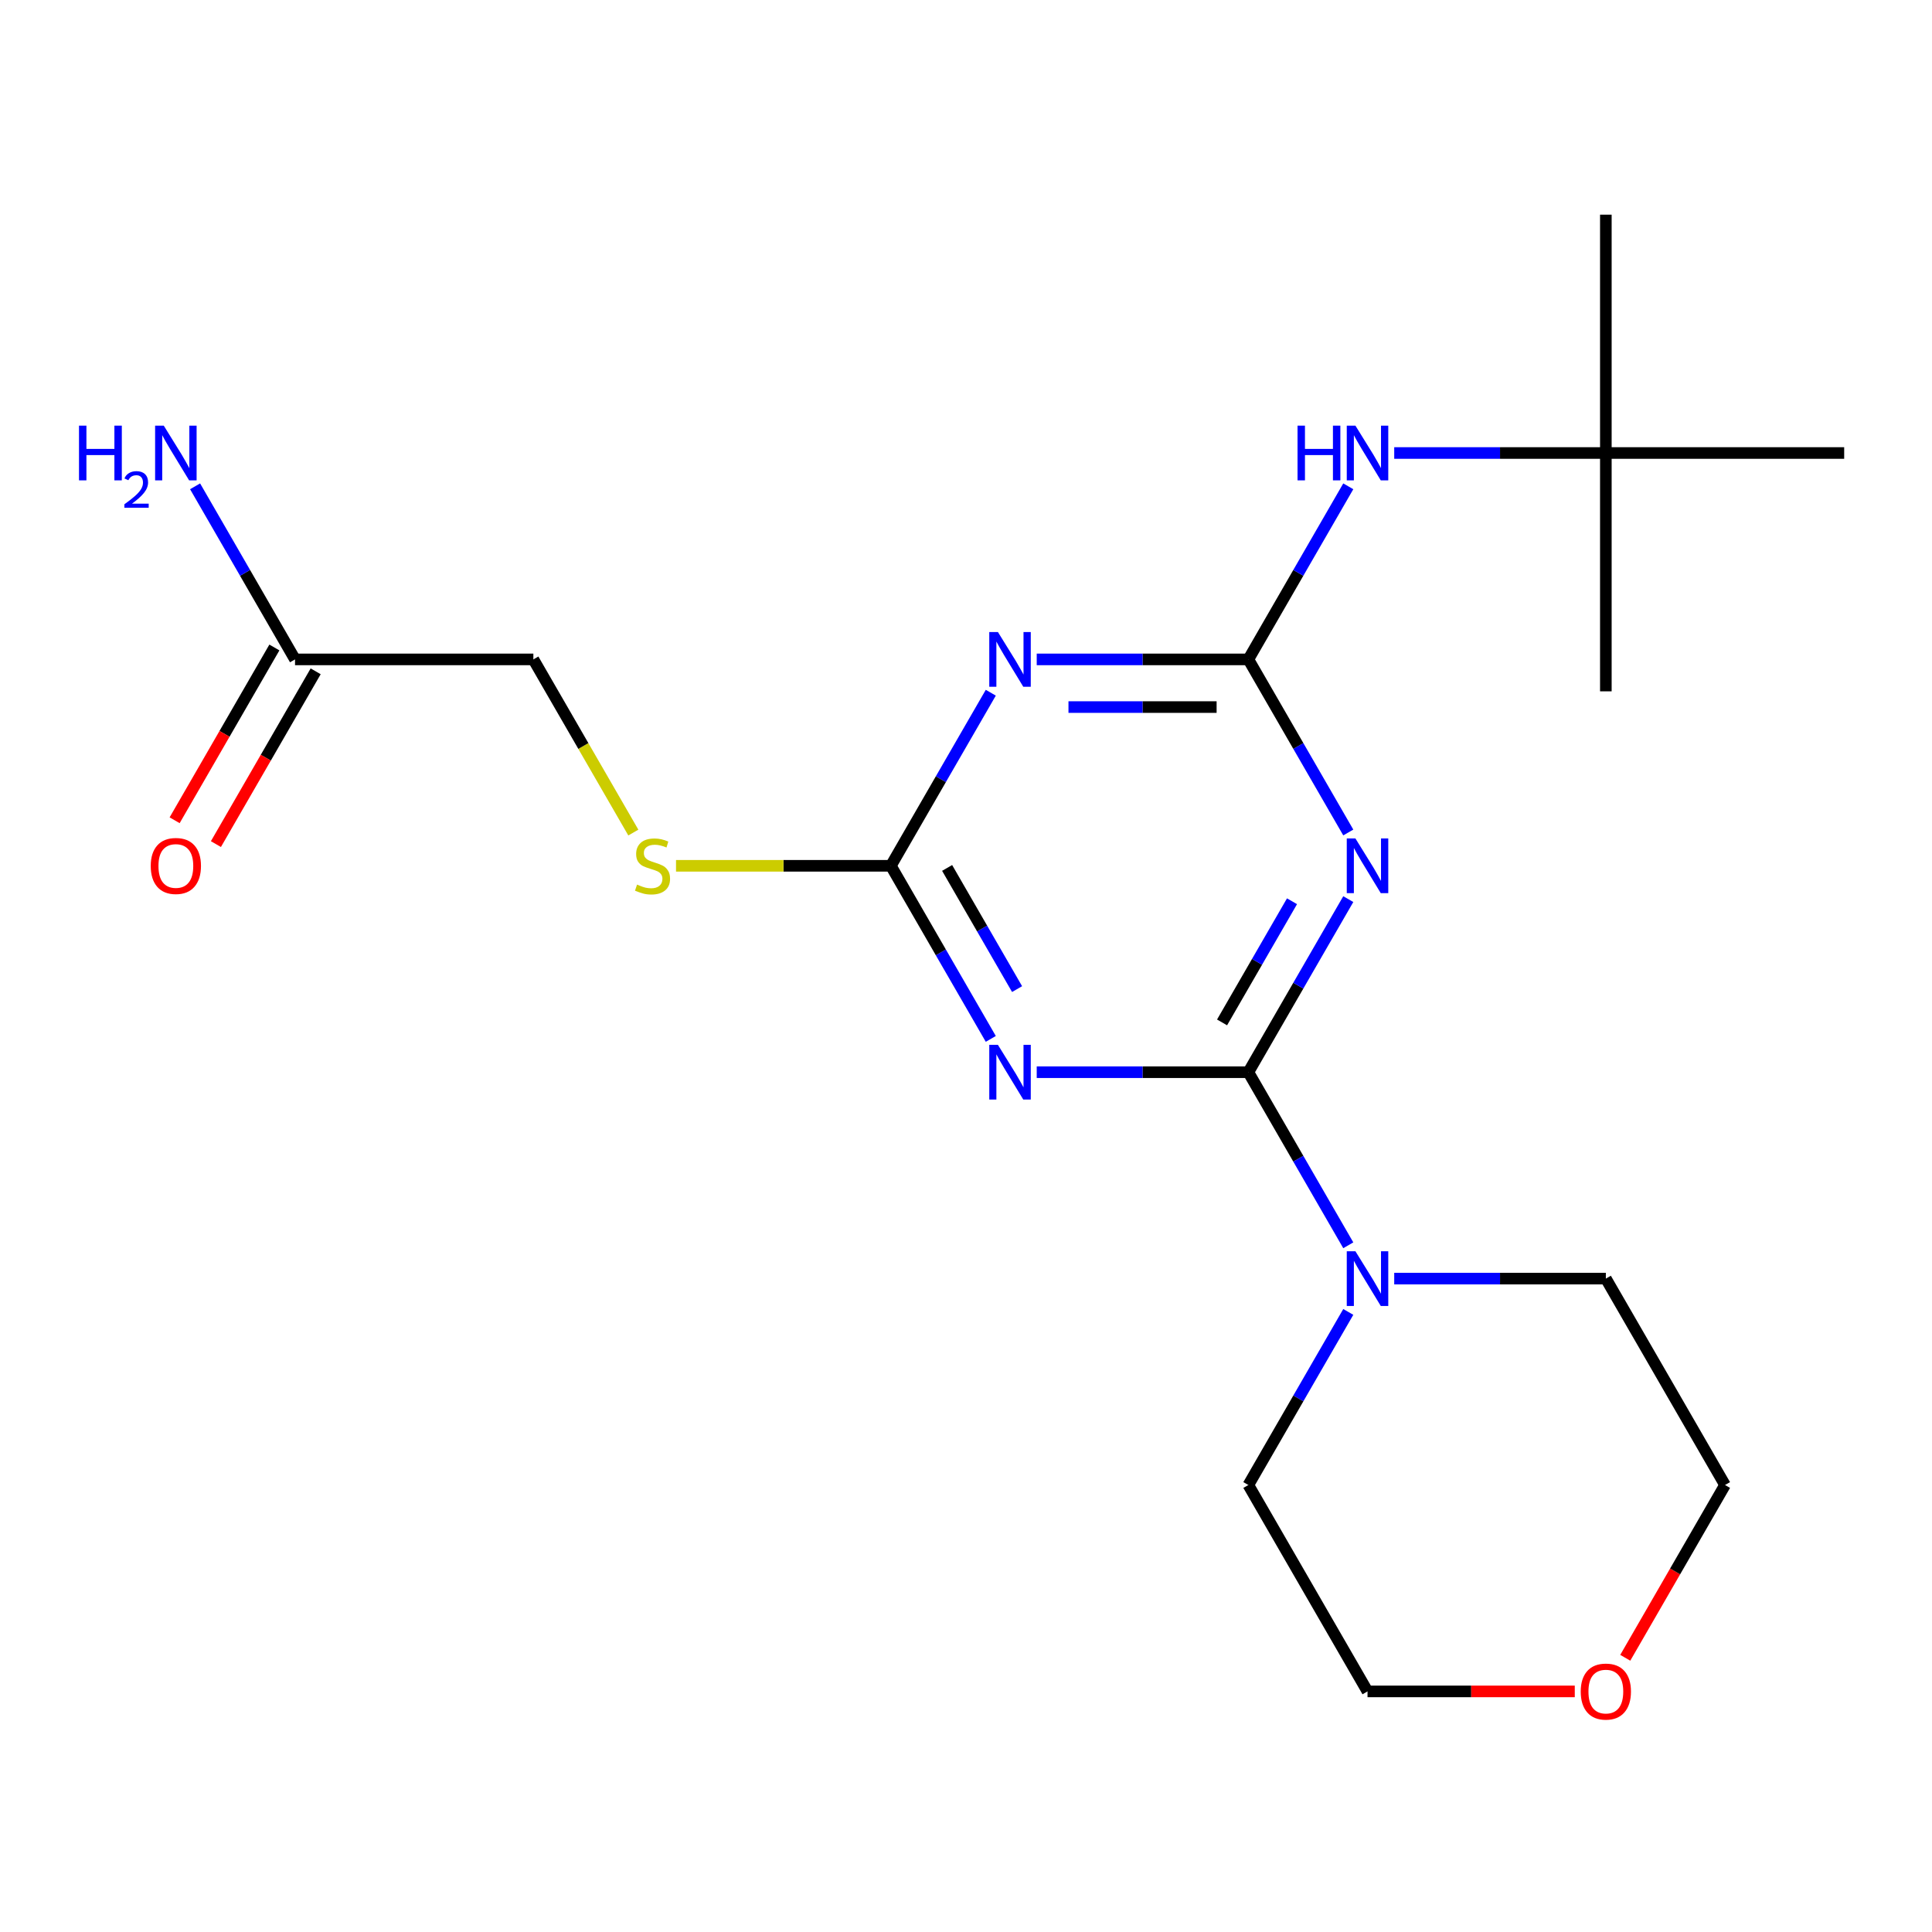 <?xml version='1.0' encoding='iso-8859-1'?>
<svg version='1.1' baseProfile='full'
              xmlns='http://www.w3.org/2000/svg'
                      xmlns:rdkit='http://www.rdkit.org/xml'
                      xmlns:xlink='http://www.w3.org/1999/xlink'
                  xml:space='preserve'
width='1000px' height='1000px' viewBox='0 0 1000 1000'>
<!-- END OF HEADER -->
<rect style='opacity:1.0;fill:#FFFFFF;stroke:none' width='1000' height='1000' x='0' y='0'> </rect>
<path class='bond-0' d='M 646.145,554.972 L 672.007,510.177' style='fill:none;fill-rule:evenodd;stroke:#000000;stroke-width:6px;stroke-linecap:butt;stroke-linejoin:miter;stroke-opacity:1' />
<path class='bond-0' d='M 672.007,510.177 L 697.869,465.383' style='fill:none;fill-rule:evenodd;stroke:#0000FF;stroke-width:6px;stroke-linecap:butt;stroke-linejoin:miter;stroke-opacity:1' />
<path class='bond-0' d='M 632.537,529.197 L 650.641,497.841' style='fill:none;fill-rule:evenodd;stroke:#000000;stroke-width:6px;stroke-linecap:butt;stroke-linejoin:miter;stroke-opacity:1' />
<path class='bond-0' d='M 650.641,497.841 L 668.744,466.485' style='fill:none;fill-rule:evenodd;stroke:#0000FF;stroke-width:6px;stroke-linecap:butt;stroke-linejoin:miter;stroke-opacity:1' />
<path class='bond-1' d='M 646.145,554.972 L 591.377,554.972' style='fill:none;fill-rule:evenodd;stroke:#000000;stroke-width:6px;stroke-linecap:butt;stroke-linejoin:miter;stroke-opacity:1' />
<path class='bond-1' d='M 591.377,554.972 L 536.609,554.972' style='fill:none;fill-rule:evenodd;stroke:#0000FF;stroke-width:6px;stroke-linecap:butt;stroke-linejoin:miter;stroke-opacity:1' />
<path class='bond-5' d='M 646.145,554.972 L 672.007,599.766' style='fill:none;fill-rule:evenodd;stroke:#000000;stroke-width:6px;stroke-linecap:butt;stroke-linejoin:miter;stroke-opacity:1' />
<path class='bond-5' d='M 672.007,599.766 L 697.869,644.561' style='fill:none;fill-rule:evenodd;stroke:#0000FF;stroke-width:6px;stroke-linecap:butt;stroke-linejoin:miter;stroke-opacity:1' />
<path class='bond-2' d='M 697.869,430.895 L 672.007,386.1' style='fill:none;fill-rule:evenodd;stroke:#0000FF;stroke-width:6px;stroke-linecap:butt;stroke-linejoin:miter;stroke-opacity:1' />
<path class='bond-2' d='M 672.007,386.1 L 646.145,341.306' style='fill:none;fill-rule:evenodd;stroke:#000000;stroke-width:6px;stroke-linecap:butt;stroke-linejoin:miter;stroke-opacity:1' />
<path class='bond-4' d='M 512.829,537.728 L 486.967,492.933' style='fill:none;fill-rule:evenodd;stroke:#0000FF;stroke-width:6px;stroke-linecap:butt;stroke-linejoin:miter;stroke-opacity:1' />
<path class='bond-4' d='M 486.967,492.933 L 461.105,448.139' style='fill:none;fill-rule:evenodd;stroke:#000000;stroke-width:6px;stroke-linecap:butt;stroke-linejoin:miter;stroke-opacity:1' />
<path class='bond-4' d='M 526.437,511.953 L 508.334,480.597' style='fill:none;fill-rule:evenodd;stroke:#0000FF;stroke-width:6px;stroke-linecap:butt;stroke-linejoin:miter;stroke-opacity:1' />
<path class='bond-4' d='M 508.334,480.597 L 490.23,449.241' style='fill:none;fill-rule:evenodd;stroke:#000000;stroke-width:6px;stroke-linecap:butt;stroke-linejoin:miter;stroke-opacity:1' />
<path class='bond-6' d='M 646.145,341.306 L 672.007,296.511' style='fill:none;fill-rule:evenodd;stroke:#000000;stroke-width:6px;stroke-linecap:butt;stroke-linejoin:miter;stroke-opacity:1' />
<path class='bond-6' d='M 672.007,296.511 L 697.869,251.717' style='fill:none;fill-rule:evenodd;stroke:#0000FF;stroke-width:6px;stroke-linecap:butt;stroke-linejoin:miter;stroke-opacity:1' />
<path class='bond-22' d='M 646.145,341.306 L 591.377,341.306' style='fill:none;fill-rule:evenodd;stroke:#000000;stroke-width:6px;stroke-linecap:butt;stroke-linejoin:miter;stroke-opacity:1' />
<path class='bond-22' d='M 591.377,341.306 L 536.609,341.306' style='fill:none;fill-rule:evenodd;stroke:#0000FF;stroke-width:6px;stroke-linecap:butt;stroke-linejoin:miter;stroke-opacity:1' />
<path class='bond-22' d='M 629.715,365.978 L 591.377,365.978' style='fill:none;fill-rule:evenodd;stroke:#000000;stroke-width:6px;stroke-linecap:butt;stroke-linejoin:miter;stroke-opacity:1' />
<path class='bond-22' d='M 591.377,365.978 L 553.039,365.978' style='fill:none;fill-rule:evenodd;stroke:#0000FF;stroke-width:6px;stroke-linecap:butt;stroke-linejoin:miter;stroke-opacity:1' />
<path class='bond-3' d='M 512.829,358.55 L 486.967,403.344' style='fill:none;fill-rule:evenodd;stroke:#0000FF;stroke-width:6px;stroke-linecap:butt;stroke-linejoin:miter;stroke-opacity:1' />
<path class='bond-3' d='M 486.967,403.344 L 461.105,448.139' style='fill:none;fill-rule:evenodd;stroke:#000000;stroke-width:6px;stroke-linecap:butt;stroke-linejoin:miter;stroke-opacity:1' />
<path class='bond-7' d='M 461.105,448.139 L 405.507,448.139' style='fill:none;fill-rule:evenodd;stroke:#000000;stroke-width:6px;stroke-linecap:butt;stroke-linejoin:miter;stroke-opacity:1' />
<path class='bond-7' d='M 405.507,448.139 L 349.909,448.139' style='fill:none;fill-rule:evenodd;stroke:#CCCC00;stroke-width:6px;stroke-linecap:butt;stroke-linejoin:miter;stroke-opacity:1' />
<path class='bond-14' d='M 721.649,661.805 L 776.417,661.805' style='fill:none;fill-rule:evenodd;stroke:#0000FF;stroke-width:6px;stroke-linecap:butt;stroke-linejoin:miter;stroke-opacity:1' />
<path class='bond-14' d='M 776.417,661.805 L 831.185,661.805' style='fill:none;fill-rule:evenodd;stroke:#000000;stroke-width:6px;stroke-linecap:butt;stroke-linejoin:miter;stroke-opacity:1' />
<path class='bond-15' d='M 697.869,679.049 L 672.007,723.843' style='fill:none;fill-rule:evenodd;stroke:#0000FF;stroke-width:6px;stroke-linecap:butt;stroke-linejoin:miter;stroke-opacity:1' />
<path class='bond-15' d='M 672.007,723.843 L 646.145,768.638' style='fill:none;fill-rule:evenodd;stroke:#000000;stroke-width:6px;stroke-linecap:butt;stroke-linejoin:miter;stroke-opacity:1' />
<path class='bond-9' d='M 721.649,234.473 L 776.417,234.473' style='fill:none;fill-rule:evenodd;stroke:#0000FF;stroke-width:6px;stroke-linecap:butt;stroke-linejoin:miter;stroke-opacity:1' />
<path class='bond-9' d='M 776.417,234.473 L 831.185,234.473' style='fill:none;fill-rule:evenodd;stroke:#000000;stroke-width:6px;stroke-linecap:butt;stroke-linejoin:miter;stroke-opacity:1' />
<path class='bond-12' d='M 327.812,430.935 L 301.938,386.12' style='fill:none;fill-rule:evenodd;stroke:#CCCC00;stroke-width:6px;stroke-linecap:butt;stroke-linejoin:miter;stroke-opacity:1' />
<path class='bond-12' d='M 301.938,386.12 L 276.065,341.306' style='fill:none;fill-rule:evenodd;stroke:#000000;stroke-width:6px;stroke-linecap:butt;stroke-linejoin:miter;stroke-opacity:1' />
<path class='bond-8' d='M 152.704,341.306 L 276.065,341.306' style='fill:none;fill-rule:evenodd;stroke:#000000;stroke-width:6px;stroke-linecap:butt;stroke-linejoin:miter;stroke-opacity:1' />
<path class='bond-10' d='M 142.021,335.138 L 116.205,379.852' style='fill:none;fill-rule:evenodd;stroke:#000000;stroke-width:6px;stroke-linecap:butt;stroke-linejoin:miter;stroke-opacity:1' />
<path class='bond-10' d='M 116.205,379.852 L 90.389,424.567' style='fill:none;fill-rule:evenodd;stroke:#FF0000;stroke-width:6px;stroke-linecap:butt;stroke-linejoin:miter;stroke-opacity:1' />
<path class='bond-10' d='M 163.388,347.474 L 137.572,392.188' style='fill:none;fill-rule:evenodd;stroke:#000000;stroke-width:6px;stroke-linecap:butt;stroke-linejoin:miter;stroke-opacity:1' />
<path class='bond-10' d='M 137.572,392.188 L 111.756,436.903' style='fill:none;fill-rule:evenodd;stroke:#FF0000;stroke-width:6px;stroke-linecap:butt;stroke-linejoin:miter;stroke-opacity:1' />
<path class='bond-13' d='M 152.704,341.306 L 126.842,296.511' style='fill:none;fill-rule:evenodd;stroke:#000000;stroke-width:6px;stroke-linecap:butt;stroke-linejoin:miter;stroke-opacity:1' />
<path class='bond-13' d='M 126.842,296.511 L 100.98,251.717' style='fill:none;fill-rule:evenodd;stroke:#0000FF;stroke-width:6px;stroke-linecap:butt;stroke-linejoin:miter;stroke-opacity:1' />
<path class='bond-18' d='M 831.185,234.473 L 831.185,111.113' style='fill:none;fill-rule:evenodd;stroke:#000000;stroke-width:6px;stroke-linecap:butt;stroke-linejoin:miter;stroke-opacity:1' />
<path class='bond-19' d='M 831.185,234.473 L 831.185,357.833' style='fill:none;fill-rule:evenodd;stroke:#000000;stroke-width:6px;stroke-linecap:butt;stroke-linejoin:miter;stroke-opacity:1' />
<path class='bond-20' d='M 831.185,234.473 L 954.545,234.473' style='fill:none;fill-rule:evenodd;stroke:#000000;stroke-width:6px;stroke-linecap:butt;stroke-linejoin:miter;stroke-opacity:1' />
<path class='bond-11' d='M 815.101,875.471 L 761.463,875.471' style='fill:none;fill-rule:evenodd;stroke:#FF0000;stroke-width:6px;stroke-linecap:butt;stroke-linejoin:miter;stroke-opacity:1' />
<path class='bond-11' d='M 761.463,875.471 L 707.825,875.471' style='fill:none;fill-rule:evenodd;stroke:#000000;stroke-width:6px;stroke-linecap:butt;stroke-linejoin:miter;stroke-opacity:1' />
<path class='bond-21' d='M 841.234,858.067 L 867.049,813.352' style='fill:none;fill-rule:evenodd;stroke:#FF0000;stroke-width:6px;stroke-linecap:butt;stroke-linejoin:miter;stroke-opacity:1' />
<path class='bond-21' d='M 867.049,813.352 L 892.865,768.638' style='fill:none;fill-rule:evenodd;stroke:#000000;stroke-width:6px;stroke-linecap:butt;stroke-linejoin:miter;stroke-opacity:1' />
<path class='bond-16' d='M 831.185,661.805 L 892.865,768.638' style='fill:none;fill-rule:evenodd;stroke:#000000;stroke-width:6px;stroke-linecap:butt;stroke-linejoin:miter;stroke-opacity:1' />
<path class='bond-17' d='M 646.145,768.638 L 707.825,875.471' style='fill:none;fill-rule:evenodd;stroke:#000000;stroke-width:6px;stroke-linecap:butt;stroke-linejoin:miter;stroke-opacity:1' />
<path  class='atom-1' d='M 701.565 433.979
L 710.845 448.979
Q 711.765 450.459, 713.245 453.139
Q 714.725 455.819, 714.805 455.979
L 714.805 433.979
L 718.565 433.979
L 718.565 462.299
L 714.685 462.299
L 704.725 445.899
Q 703.565 443.979, 702.325 441.779
Q 701.125 439.579, 700.765 438.899
L 700.765 462.299
L 697.085 462.299
L 697.085 433.979
L 701.565 433.979
' fill='#0000FF'/>
<path  class='atom-2' d='M 516.525 540.812
L 525.805 555.812
Q 526.725 557.292, 528.205 559.972
Q 529.685 562.652, 529.765 562.812
L 529.765 540.812
L 533.525 540.812
L 533.525 569.132
L 529.645 569.132
L 519.685 552.732
Q 518.525 550.812, 517.285 548.612
Q 516.085 546.412, 515.725 545.732
L 515.725 569.132
L 512.045 569.132
L 512.045 540.812
L 516.525 540.812
' fill='#0000FF'/>
<path  class='atom-4' d='M 516.525 327.146
L 525.805 342.146
Q 526.725 343.626, 528.205 346.306
Q 529.685 348.986, 529.765 349.146
L 529.765 327.146
L 533.525 327.146
L 533.525 355.466
L 529.645 355.466
L 519.685 339.066
Q 518.525 337.146, 517.285 334.946
Q 516.085 332.746, 515.725 332.066
L 515.725 355.466
L 512.045 355.466
L 512.045 327.146
L 516.525 327.146
' fill='#0000FF'/>
<path  class='atom-6' d='M 701.565 647.645
L 710.845 662.645
Q 711.765 664.125, 713.245 666.805
Q 714.725 669.485, 714.805 669.645
L 714.805 647.645
L 718.565 647.645
L 718.565 675.965
L 714.685 675.965
L 704.725 659.565
Q 703.565 657.645, 702.325 655.445
Q 701.125 653.245, 700.765 652.565
L 700.765 675.965
L 697.085 675.965
L 697.085 647.645
L 701.565 647.645
' fill='#0000FF'/>
<path  class='atom-7' d='M 671.605 220.313
L 675.445 220.313
L 675.445 232.353
L 689.925 232.353
L 689.925 220.313
L 693.765 220.313
L 693.765 248.633
L 689.925 248.633
L 689.925 235.553
L 675.445 235.553
L 675.445 248.633
L 671.605 248.633
L 671.605 220.313
' fill='#0000FF'/>
<path  class='atom-7' d='M 701.565 220.313
L 710.845 235.313
Q 711.765 236.793, 713.245 239.473
Q 714.725 242.153, 714.805 242.313
L 714.805 220.313
L 718.565 220.313
L 718.565 248.633
L 714.685 248.633
L 704.725 232.233
Q 703.565 230.313, 702.325 228.113
Q 701.125 225.913, 700.765 225.233
L 700.765 248.633
L 697.085 248.633
L 697.085 220.313
L 701.565 220.313
' fill='#0000FF'/>
<path  class='atom-8' d='M 329.745 457.859
Q 330.065 457.979, 331.385 458.539
Q 332.705 459.099, 334.145 459.459
Q 335.625 459.779, 337.065 459.779
Q 339.745 459.779, 341.305 458.499
Q 342.865 457.179, 342.865 454.899
Q 342.865 453.339, 342.065 452.379
Q 341.305 451.419, 340.105 450.899
Q 338.905 450.379, 336.905 449.779
Q 334.385 449.019, 332.865 448.299
Q 331.385 447.579, 330.305 446.059
Q 329.265 444.539, 329.265 441.979
Q 329.265 438.419, 331.665 436.219
Q 334.105 434.019, 338.905 434.019
Q 342.185 434.019, 345.905 435.579
L 344.985 438.659
Q 341.585 437.259, 339.025 437.259
Q 336.265 437.259, 334.745 438.419
Q 333.225 439.539, 333.265 441.499
Q 333.265 443.019, 334.025 443.939
Q 334.825 444.859, 335.945 445.379
Q 337.105 445.899, 339.025 446.499
Q 341.585 447.299, 343.105 448.099
Q 344.625 448.899, 345.705 450.539
Q 346.825 452.139, 346.825 454.899
Q 346.825 458.819, 344.185 460.939
Q 341.585 463.019, 337.225 463.019
Q 334.705 463.019, 332.785 462.459
Q 330.905 461.939, 328.665 461.019
L 329.745 457.859
' fill='#CCCC00'/>
<path  class='atom-11' d='M 78.024 448.219
Q 78.024 441.419, 81.384 437.619
Q 84.744 433.819, 91.024 433.819
Q 97.304 433.819, 100.664 437.619
Q 104.024 441.419, 104.024 448.219
Q 104.024 455.099, 100.624 459.019
Q 97.224 462.899, 91.024 462.899
Q 84.784 462.899, 81.384 459.019
Q 78.024 455.139, 78.024 448.219
M 91.024 459.699
Q 95.344 459.699, 97.664 456.819
Q 100.024 453.899, 100.024 448.219
Q 100.024 442.659, 97.664 439.859
Q 95.344 437.019, 91.024 437.019
Q 86.704 437.019, 84.344 439.819
Q 82.024 442.619, 82.024 448.219
Q 82.024 453.939, 84.344 456.819
Q 86.704 459.699, 91.024 459.699
' fill='#FF0000'/>
<path  class='atom-12' d='M 818.185 875.551
Q 818.185 868.751, 821.545 864.951
Q 824.905 861.151, 831.185 861.151
Q 837.465 861.151, 840.825 864.951
Q 844.185 868.751, 844.185 875.551
Q 844.185 882.431, 840.785 886.351
Q 837.385 890.231, 831.185 890.231
Q 824.945 890.231, 821.545 886.351
Q 818.185 882.471, 818.185 875.551
M 831.185 887.031
Q 835.505 887.031, 837.825 884.151
Q 840.185 881.231, 840.185 875.551
Q 840.185 869.991, 837.825 867.191
Q 835.505 864.351, 831.185 864.351
Q 826.865 864.351, 824.505 867.151
Q 822.185 869.951, 822.185 875.551
Q 822.185 881.271, 824.505 884.151
Q 826.865 887.031, 831.185 887.031
' fill='#FF0000'/>
<path  class='atom-14' d='M 40.892 220.313
L 44.732 220.313
L 44.732 232.353
L 59.212 232.353
L 59.212 220.313
L 63.052 220.313
L 63.052 248.633
L 59.212 248.633
L 59.212 235.553
L 44.732 235.553
L 44.732 248.633
L 40.892 248.633
L 40.892 220.313
' fill='#0000FF'/>
<path  class='atom-14' d='M 64.424 247.639
Q 65.111 245.87, 66.748 244.894
Q 68.384 243.89, 70.655 243.89
Q 73.48 243.89, 75.064 245.422
Q 76.648 246.953, 76.648 249.672
Q 76.648 252.444, 74.588 255.031
Q 72.556 257.618, 68.332 260.681
L 76.964 260.681
L 76.964 262.793
L 64.372 262.793
L 64.372 261.024
Q 67.856 258.542, 69.916 256.694
Q 72.001 254.846, 73.004 253.183
Q 74.008 251.52, 74.008 249.804
Q 74.008 248.009, 73.11 247.006
Q 72.212 246.002, 70.655 246.002
Q 69.15 246.002, 68.147 246.61
Q 67.144 247.217, 66.431 248.563
L 64.424 247.639
' fill='#0000FF'/>
<path  class='atom-14' d='M 84.764 220.313
L 94.044 235.313
Q 94.964 236.793, 96.444 239.473
Q 97.924 242.153, 98.004 242.313
L 98.004 220.313
L 101.764 220.313
L 101.764 248.633
L 97.884 248.633
L 87.924 232.233
Q 86.764 230.313, 85.524 228.113
Q 84.324 225.913, 83.964 225.233
L 83.964 248.633
L 80.284 248.633
L 80.284 220.313
L 84.764 220.313
' fill='#0000FF'/>
</svg>
